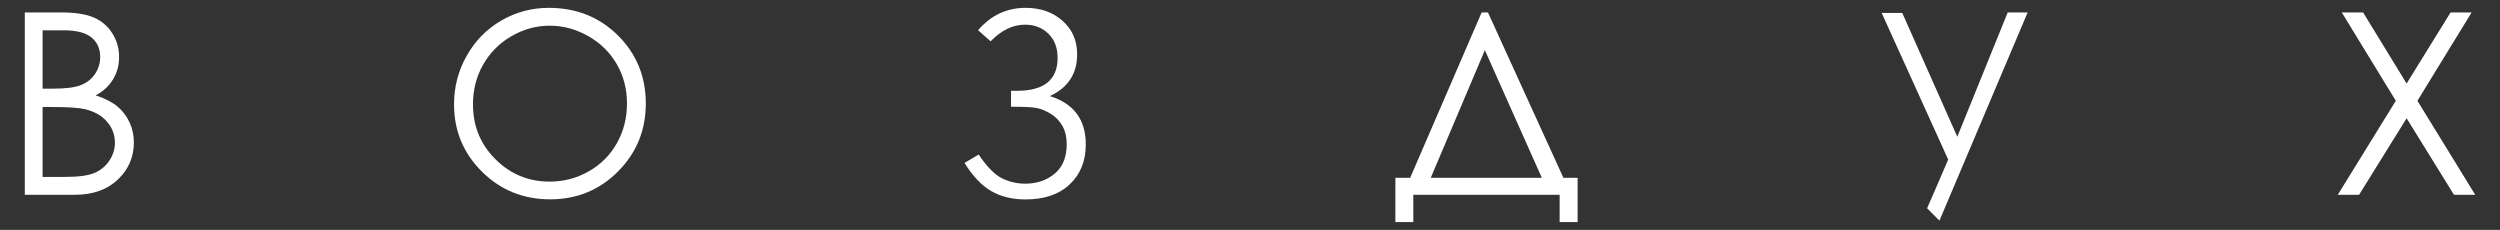 <?xml version="1.0" encoding="UTF-8" standalone="no"?> <svg xmlns:xlink="http://www.w3.org/1999/xlink" xmlns="http://www.w3.org/2000/svg" stroke-width="0.501" stroke-linejoin="bevel" fill-rule="evenodd" version="1.1" overflow="visible" width="391.5pt" height="36pt" viewBox="0 0 391.5 36"><rect x="0" y="0" width="391.5" height="36" fill="#333333" stroke="none"/><defs> </defs><g id="Document" fill="none" stroke="black" font-family="Times New Roman" font-size="16" transform="scale(1 -1)"><g id="Spread" transform="translate(0 -36)"><g id="Page background"><path d="M 0.006,35.999 L 0.006,0 L 391.493,0 L 391.493,35.999 L 0.006,35.999 Z" stroke-linejoin="bevel" stroke="none" stroke-width="0" marker-start="none" marker-end="none" stroke-miterlimit="79.84"></path></g><g id="MouseOff"><g id="Group" fill="#ffffff" fill-rule="nonzero" stroke-linejoin="round" stroke-linecap="round" stroke="none" stroke-width="0.207" stroke-miterlimit="79.84"><path d="M 3.884,5.498 L 3.884,34.052 L 9.501,34.052 C 11.765,34.052 13.502,33.789 14.719,33.245 C 15.94,32.714 16.893,31.887 17.593,30.77 C 18.302,29.657 18.65,28.426 18.65,27.059 C 18.65,25.791 18.34,24.636 17.715,23.603 C 17.1,22.56 16.198,21.715 14.986,21.071 C 16.48,20.564 17.621,19.973 18.424,19.296 C 19.223,18.615 19.847,17.789 20.293,16.826 C 20.74,15.863 20.96,14.816 20.96,13.689 C 20.96,11.401 20.124,9.462 18.452,7.879 C 16.776,6.292 14.531,5.498 11.708,5.498 L 3.884,5.498 Z M 14.775,8.912 C 15.747,9.316 16.522,9.955 17.109,10.819 C 17.696,11.688 17.997,12.623 17.997,13.628 C 17.997,14.905 17.579,16.009 16.752,16.948 C 15.93,17.897 14.784,18.54 13.343,18.897 C 12.375,19.127 10.684,19.24 8.28,19.24 L 6.669,19.24 L 6.669,8.297 L 10.201,8.297 C 12.281,8.297 13.808,8.499 14.775,8.912 Z M 12.657,22.668 C 13.596,23.039 14.334,23.622 14.878,24.415 C 15.414,25.209 15.691,26.097 15.691,27.059 C 15.691,28.374 15.231,29.394 14.319,30.14 C 13.408,30.882 11.962,31.253 9.966,31.253 L 6.669,31.253 L 6.669,22.119 L 8.299,22.119 C 10.276,22.119 11.732,22.302 12.657,22.668 Z" marker-start="none" marker-end="none"></path><path d="M 75.462,9.133 C 72.551,12.026 71.104,15.534 71.104,19.653 C 71.104,22.401 71.766,24.937 73.091,27.275 C 74.415,29.619 76.214,31.451 78.501,32.784 C 80.793,34.104 83.273,34.771 85.931,34.771 C 90.252,34.771 93.863,33.329 96.775,30.446 C 99.673,27.557 101.133,24.002 101.133,19.789 C 101.133,15.61 99.682,12.064 96.784,9.152 C 93.882,6.24 90.336,4.784 86.161,4.784 C 81.939,4.784 78.37,6.235 75.462,9.133 Z M 92.205,9.171 C 94.089,10.241 95.554,11.711 96.601,13.571 C 97.658,15.44 98.184,17.512 98.184,19.789 C 98.184,22.053 97.658,24.096 96.601,25.928 C 95.554,27.755 94.07,29.229 92.154,30.323 C 90.242,31.422 88.209,31.977 86.062,31.977 C 83.963,31.977 81.962,31.422 80.074,30.323 C 78.191,29.229 76.716,27.745 75.66,25.876 C 74.598,24.011 74.068,21.945 74.068,19.653 C 74.068,16.258 75.237,13.397 77.59,11.063 C 79.929,8.725 82.756,7.56 86.062,7.56 C 88.274,7.56 90.322,8.095 92.205,9.171 Z" marker-start="none" marker-end="none"></path><path d="M 155.302,6.038 C 153.79,6.884 152.371,8.363 151.038,10.486 L 153.254,11.796 C 154.574,9.852 155.8,8.607 156.946,8.058 C 158.106,7.503 159.294,7.236 160.539,7.236 C 162.351,7.236 163.892,7.752 165.155,8.8 C 166.423,9.852 167.048,11.387 167.048,13.421 C 167.048,14.492 166.841,15.426 166.404,16.225 C 165.972,17.018 165.362,17.671 164.578,18.16 C 163.784,18.648 163.037,18.953 162.323,19.09 C 161.614,19.216 160.44,19.282 158.81,19.282 L 158.327,19.282 L 158.327,21.781 L 159.28,21.781 C 163.507,21.781 165.62,23.504 165.62,26.928 C 165.62,28.52 165.141,29.783 164.178,30.723 C 163.211,31.667 161.994,32.136 160.515,32.136 C 158.604,32.136 156.814,31.258 155.128,29.53 L 153.17,31.272 C 155.18,33.606 157.65,34.771 160.6,34.771 C 162.938,34.771 164.869,34.095 166.395,32.742 C 167.917,31.394 168.682,29.638 168.682,27.492 C 168.682,24.448 167.254,22.269 164.404,20.954 C 168.156,19.789 170.035,17.263 170.035,13.379 C 170.035,10.796 169.199,8.715 167.517,7.128 C 165.841,5.554 163.54,4.77 160.618,4.77 C 158.58,4.77 156.796,5.188 155.302,6.038 Z" marker-start="none" marker-end="none"></path><path d="M 218.516,1.229 L 218.516,8.161 L 220.836,8.161 L 232.028,34.052 L 233.014,34.052 L 244.826,8.161 L 247.056,8.161 L 247.056,1.229 L 244.239,1.229 L 244.239,5.498 L 221.325,5.498 L 221.325,1.229 L 218.516,1.229 Z M 241.449,8.161 L 232.53,28.149 L 224.058,8.161 L 241.449,8.161 Z" marker-start="none" marker-end="none"></path><path d="M 303.71,1.459 L 301.784,3.385 C 301.93,3.676 304.94,10.664 305.086,11.012 L 294.669,33.977 L 297.891,33.977 L 306.513,14.586 L 314.408,34.052 L 317.531,34.052 L 303.719,1.454 L 303.71,1.459 Z" marker-start="none" marker-end="none"></path><path d="M 366.097,5.498 L 375.185,20.217 L 366.722,34.052 L 370.061,34.052 L 376.876,22.917 L 383.761,34.052 L 387.057,34.052 L 378.566,20.217 L 387.616,5.498 L 384.291,5.498 L 376.876,17.479 L 369.432,5.498 L 366.097,5.498 Z" marker-start="none" marker-end="none"></path></g></g></g></g></svg> 